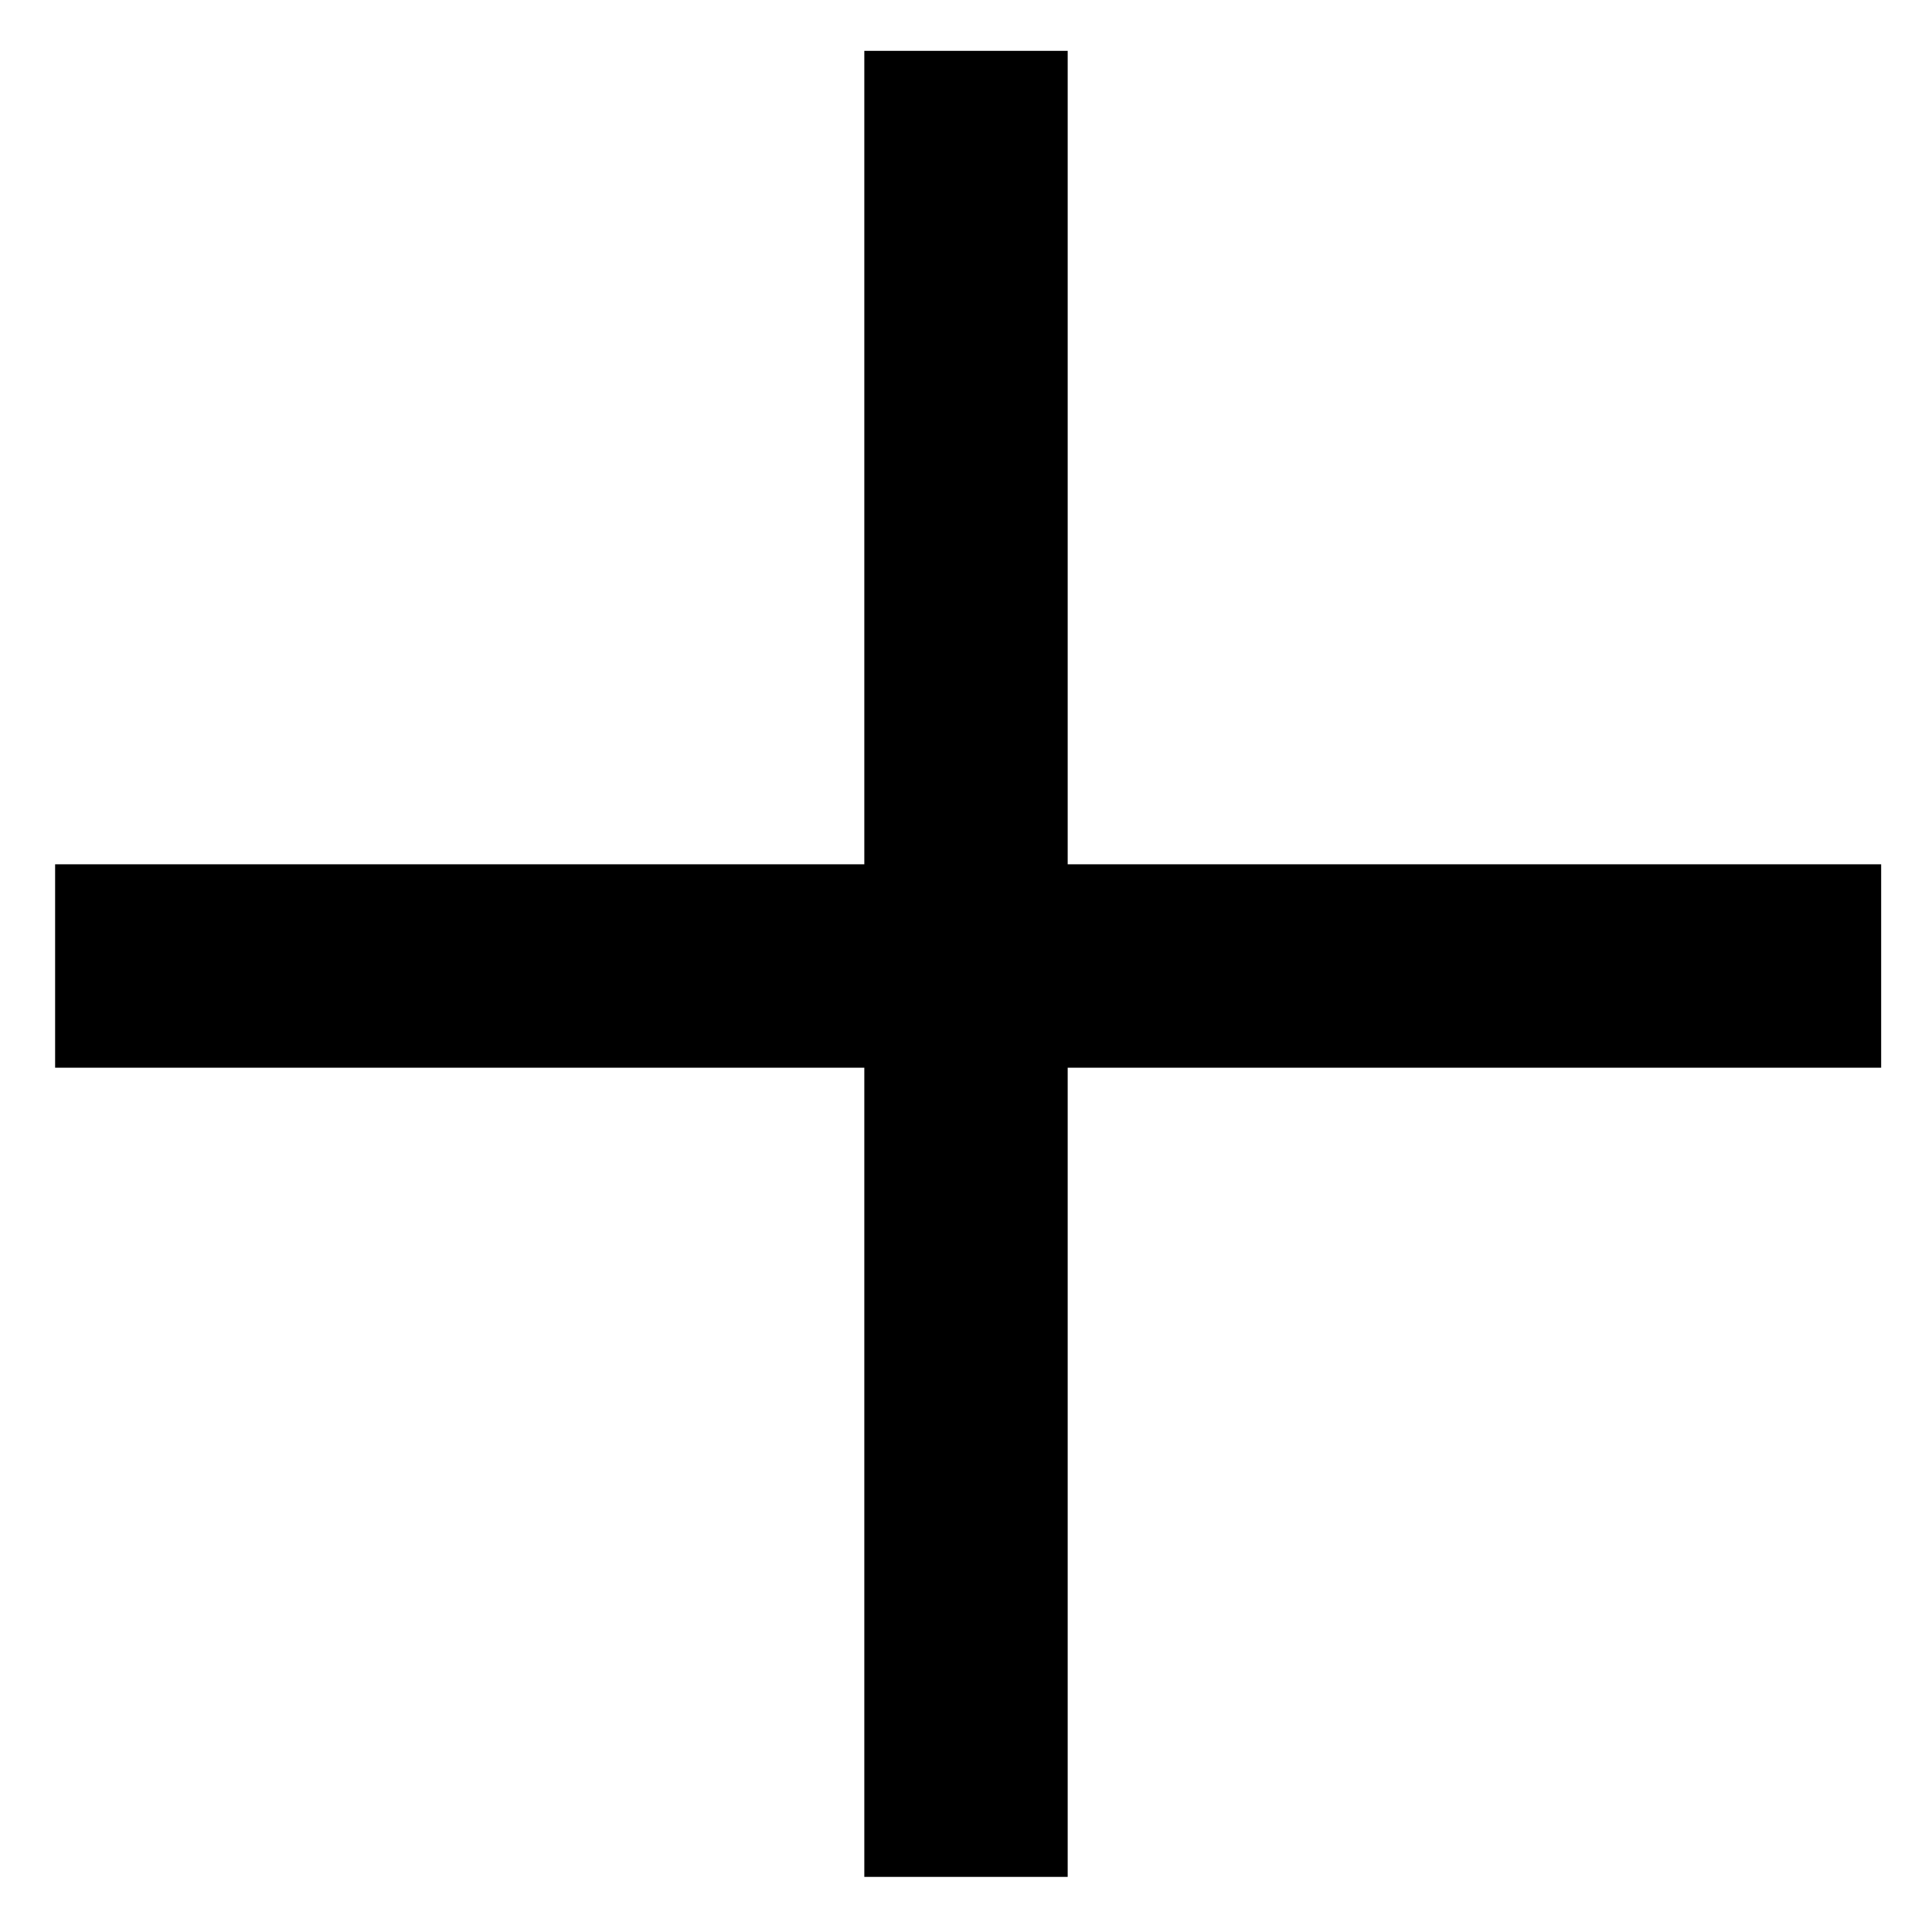 <?xml version="1.0" encoding="UTF-8"?>
<svg width="19px" height="19px" viewBox="0 0 19 19" version="1.1" xmlns="http://www.w3.org/2000/svg" xmlns:xlink="http://www.w3.org/1999/xlink">
    <!-- Generator: Sketch 52.6 (67491) - http://www.bohemiancoding.com/sketch -->
    <title>Group</title>
    <desc>Created with Sketch.</desc>
    <g id="Page-1" stroke="none" stroke-width="1" fill="none" fill-rule="evenodd" stroke-linecap="square">
        <g id="Group" transform="translate(1, 1)" stroke="#000000" stroke-width="2">
            <path d="M8.5,0.5 L8.5,16.458" id="Line"></path>
            <path d="M8.5,0.5 L8.5,16.458" id="Line" transform="translate(8.5, 8.5) rotate(-270) translate(-8.5, -8.5) "></path>
        </g>
    </g>
</svg>
